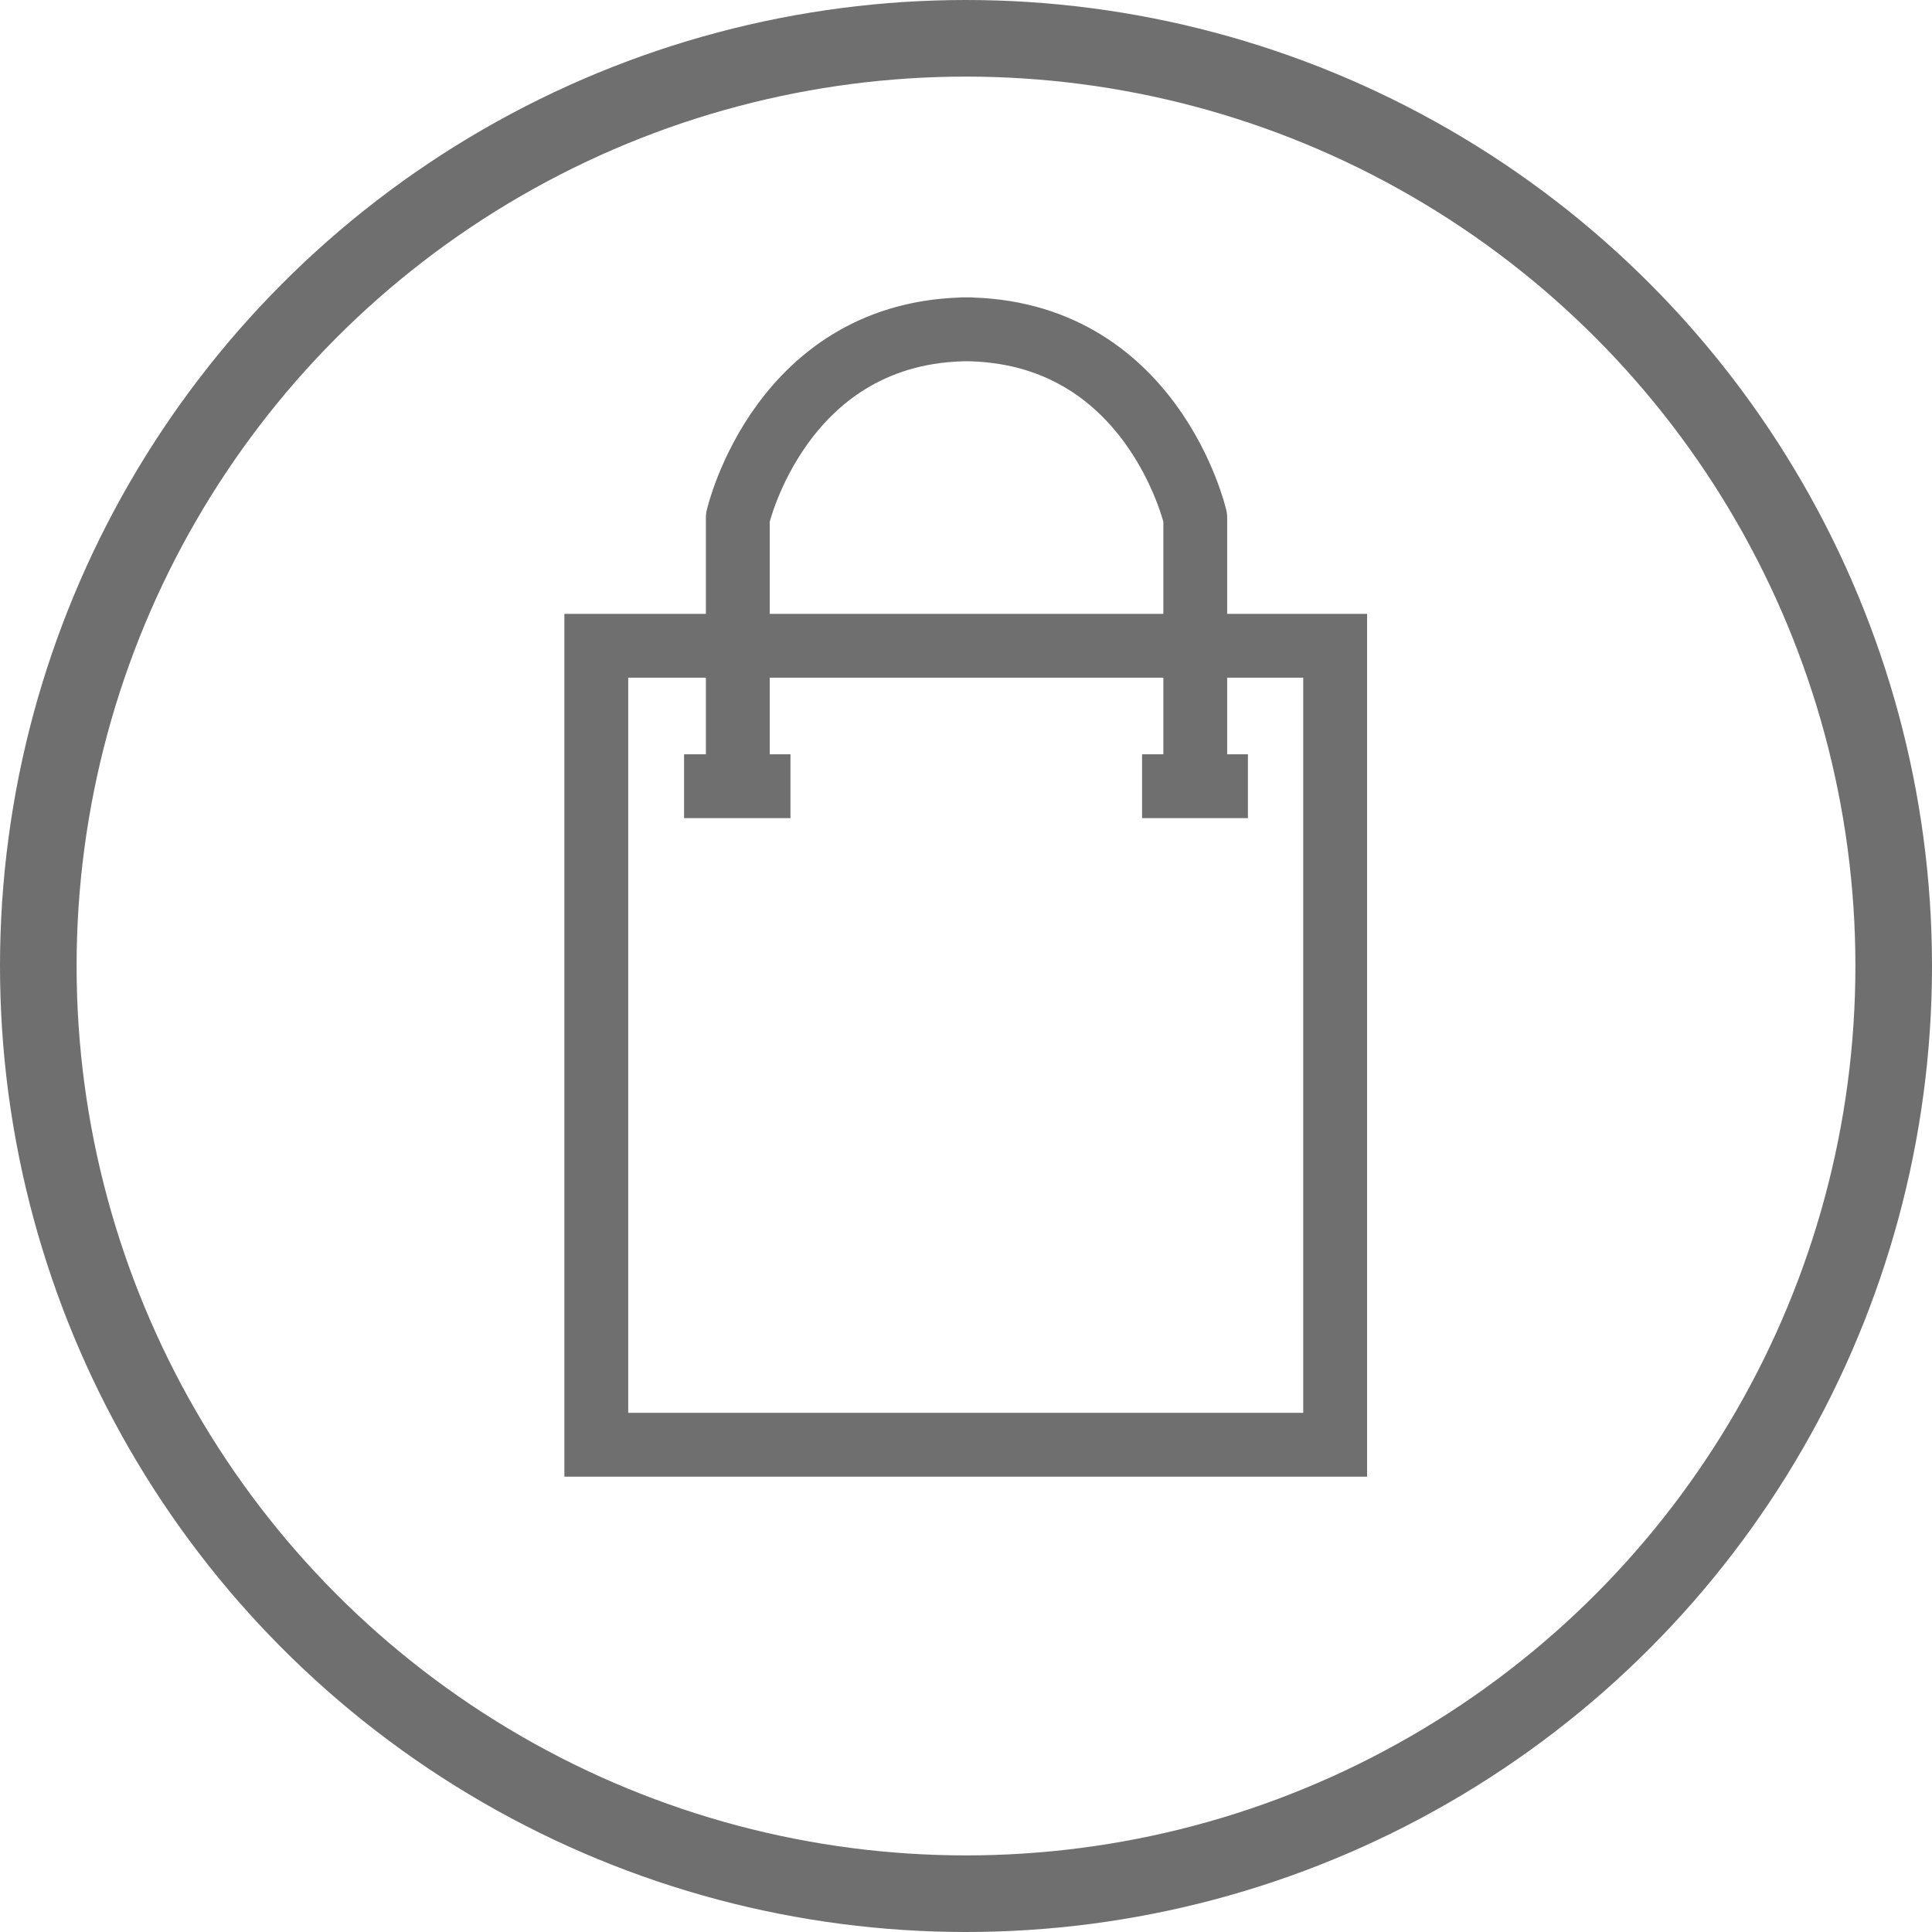 <?xml version="1.0" encoding="UTF-8"?><svg id="Layer_2" xmlns="http://www.w3.org/2000/svg" viewBox="0 0 36.32 36.32"><defs><style>.cls-1{stroke-width:1.44px;}.cls-1,.cls-2{stroke-linecap:round;stroke-linejoin:round;}.cls-1,.cls-2,.cls-3{fill:none;stroke:#706f6f;}.cls-2,.cls-3{stroke-width:1.2px;}.cls-3{stroke-miterlimit:10;}</style></defs><g id="Layer_1-2"><circle class="cls-1" cx="18.16" cy="18.16" r="17.44"/><rect class="cls-3" x="11.21" y="12.14" width="13.89" height="15.02"/><line class="cls-3" x1="12.86" y1="14.78" x2="14.86" y2="14.78"/><line class="cls-3" x1="21.47" y1="14.78" x2="23.46" y2="14.78"/><path class="cls-2" d="m22.47,14.72v-4.99s-.81-3.54-4.37-3.54h.14c-3.56,0-4.37,3.54-4.37,3.54v4.99"/></g></svg>